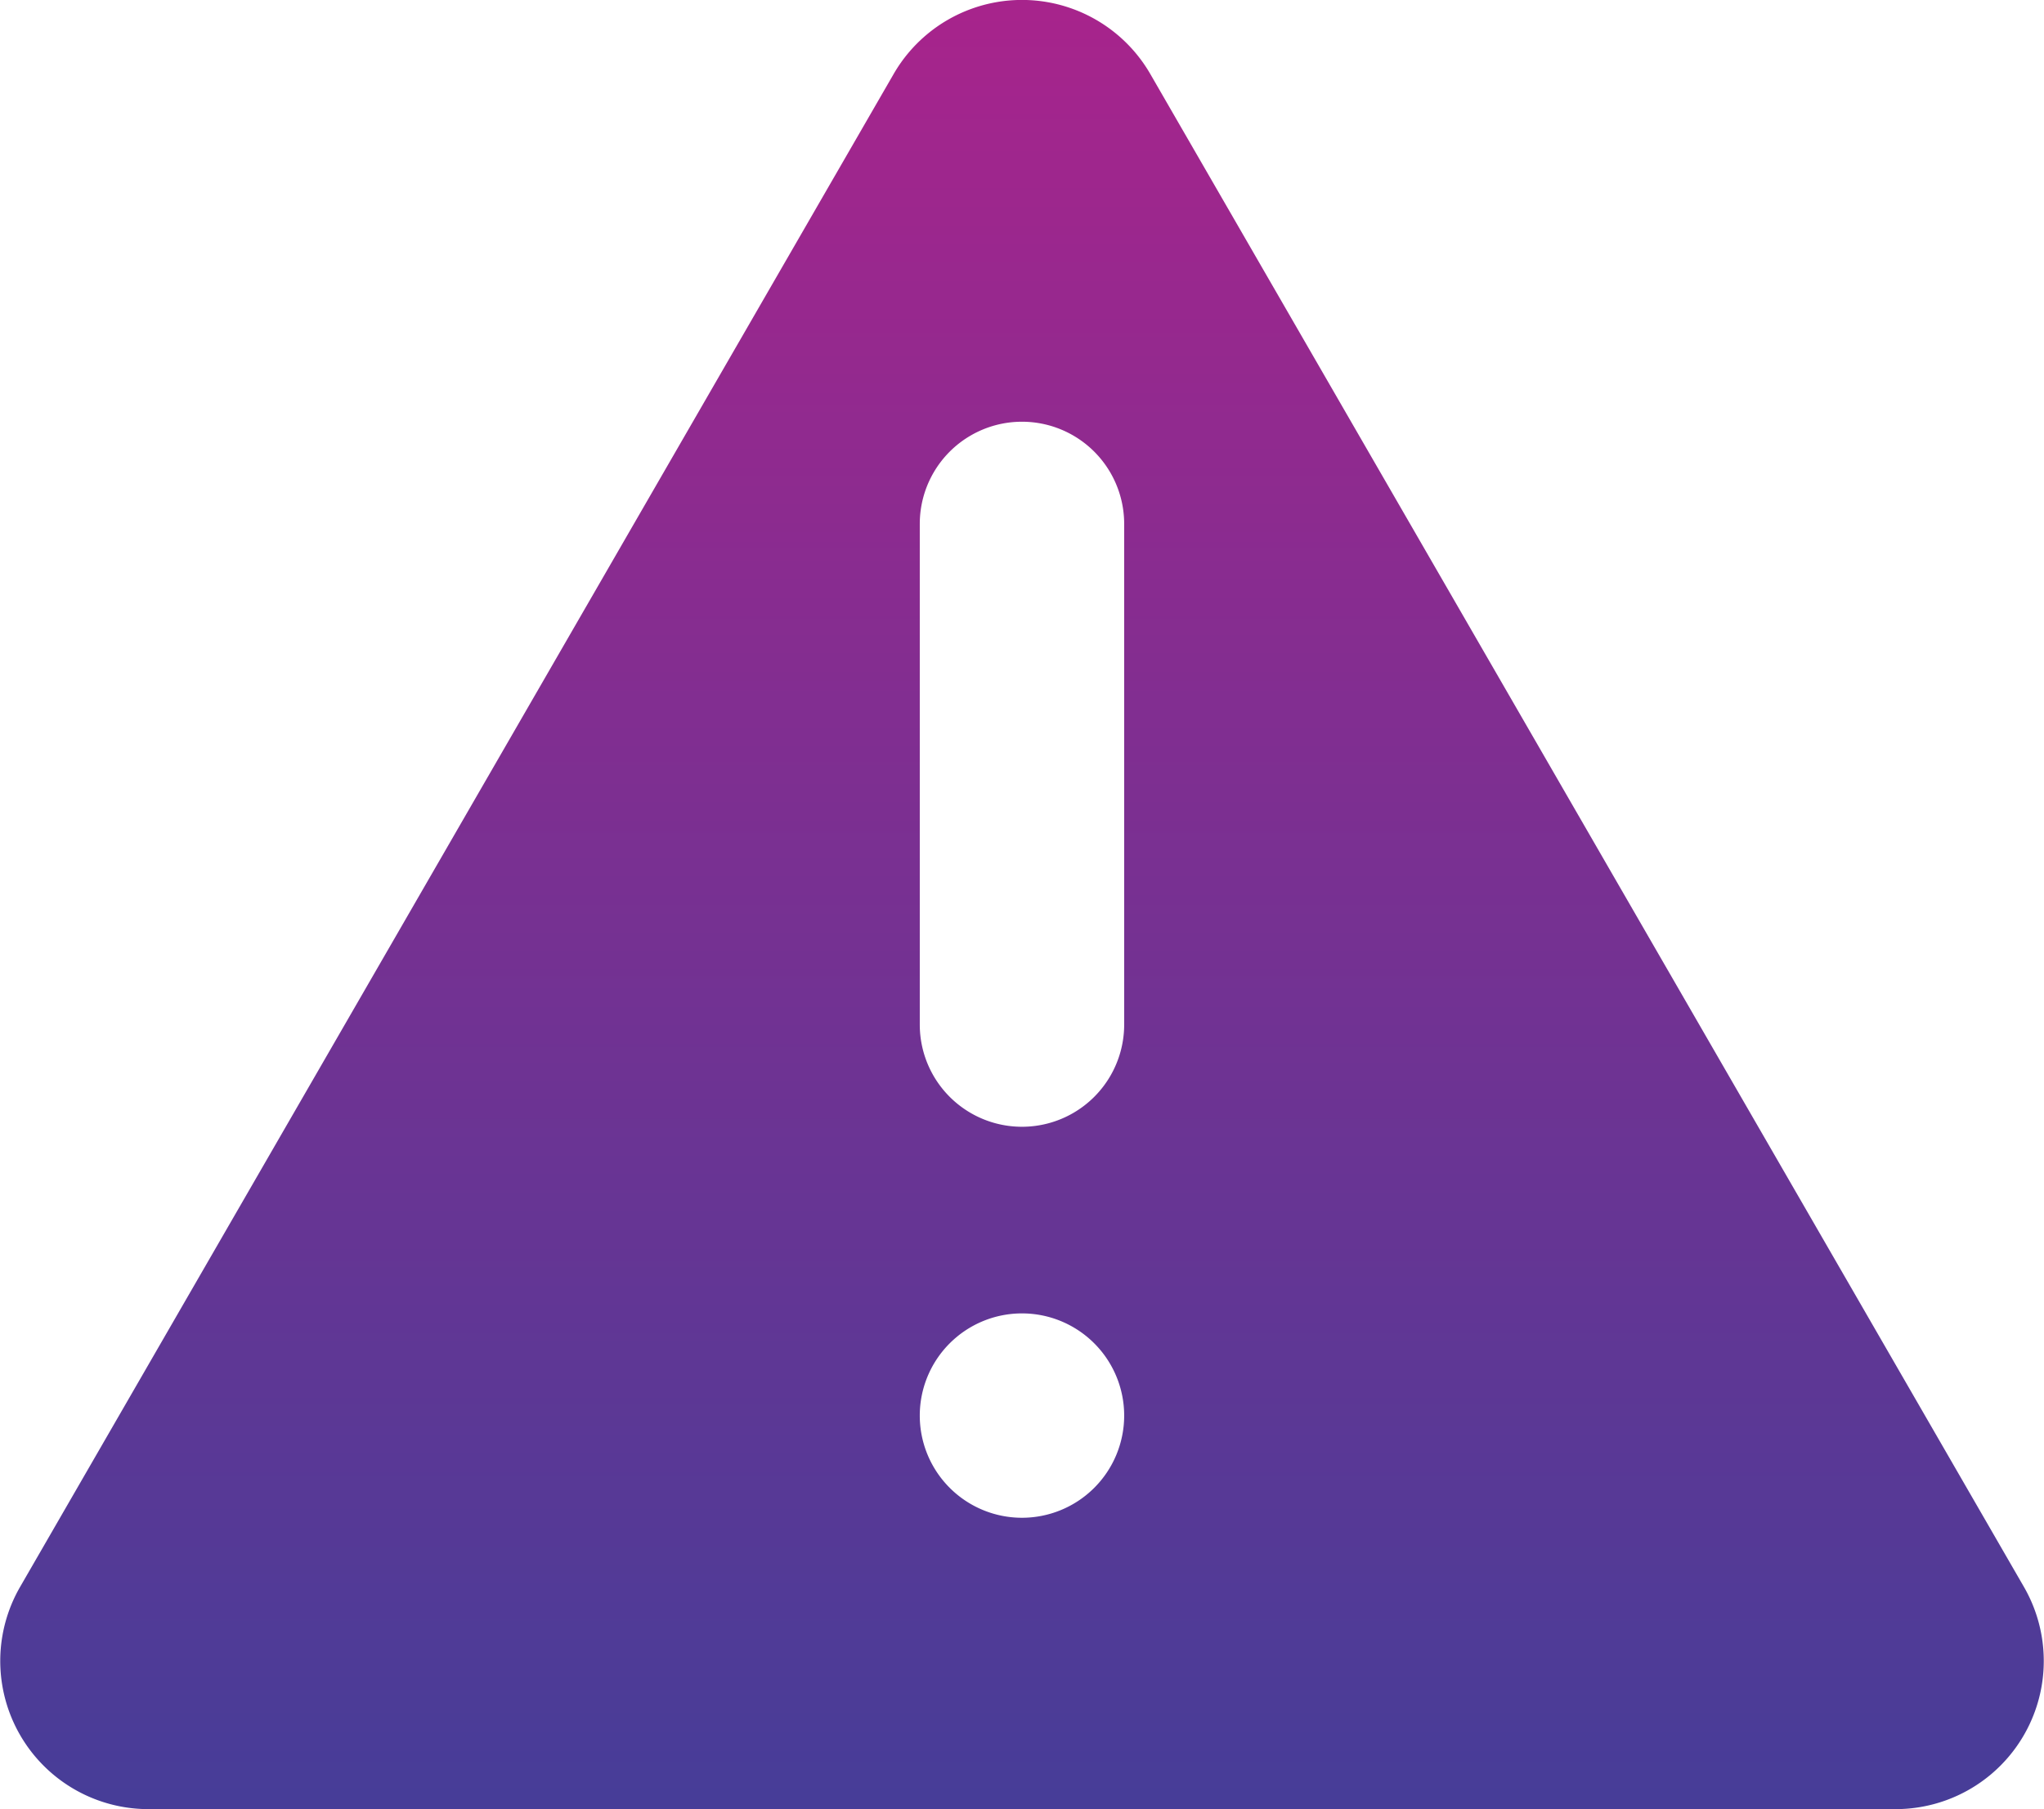 <?xml version="1.0" encoding="UTF-8"?> <svg xmlns="http://www.w3.org/2000/svg" xmlns:xlink="http://www.w3.org/1999/xlink" width="80" height="70.823" viewBox="0 0 80 70.823"><defs><linearGradient id="linear-gradient" x1="0.5" x2="0.5" y2="1" gradientUnits="objectBoundingBox"><stop offset="0" stop-color="#a7248c"></stop><stop offset="1" stop-color="#473d98"></stop></linearGradient></defs><g id="exclamation-mark" transform="translate(-0.001 -29.366)"><path id="Path_9959" data-name="Path 9959" d="M45.025,32.267a5.8,5.8,0,0,0-10.05,0l0,0L.788,91.487a5.8,5.8,0,0,0,5.022,8.7H74.191a5.8,5.8,0,0,0,5.024-8.7ZM40,88.781a4,4,0,1,1,4-4A4,4,0,0,1,40,88.781Zm4-19.306a4,4,0,0,1-8,0v-19.6a4,4,0,0,1,8,0Z" transform="translate(0 0)" fill="url(#linear-gradient)"></path></g></svg> 